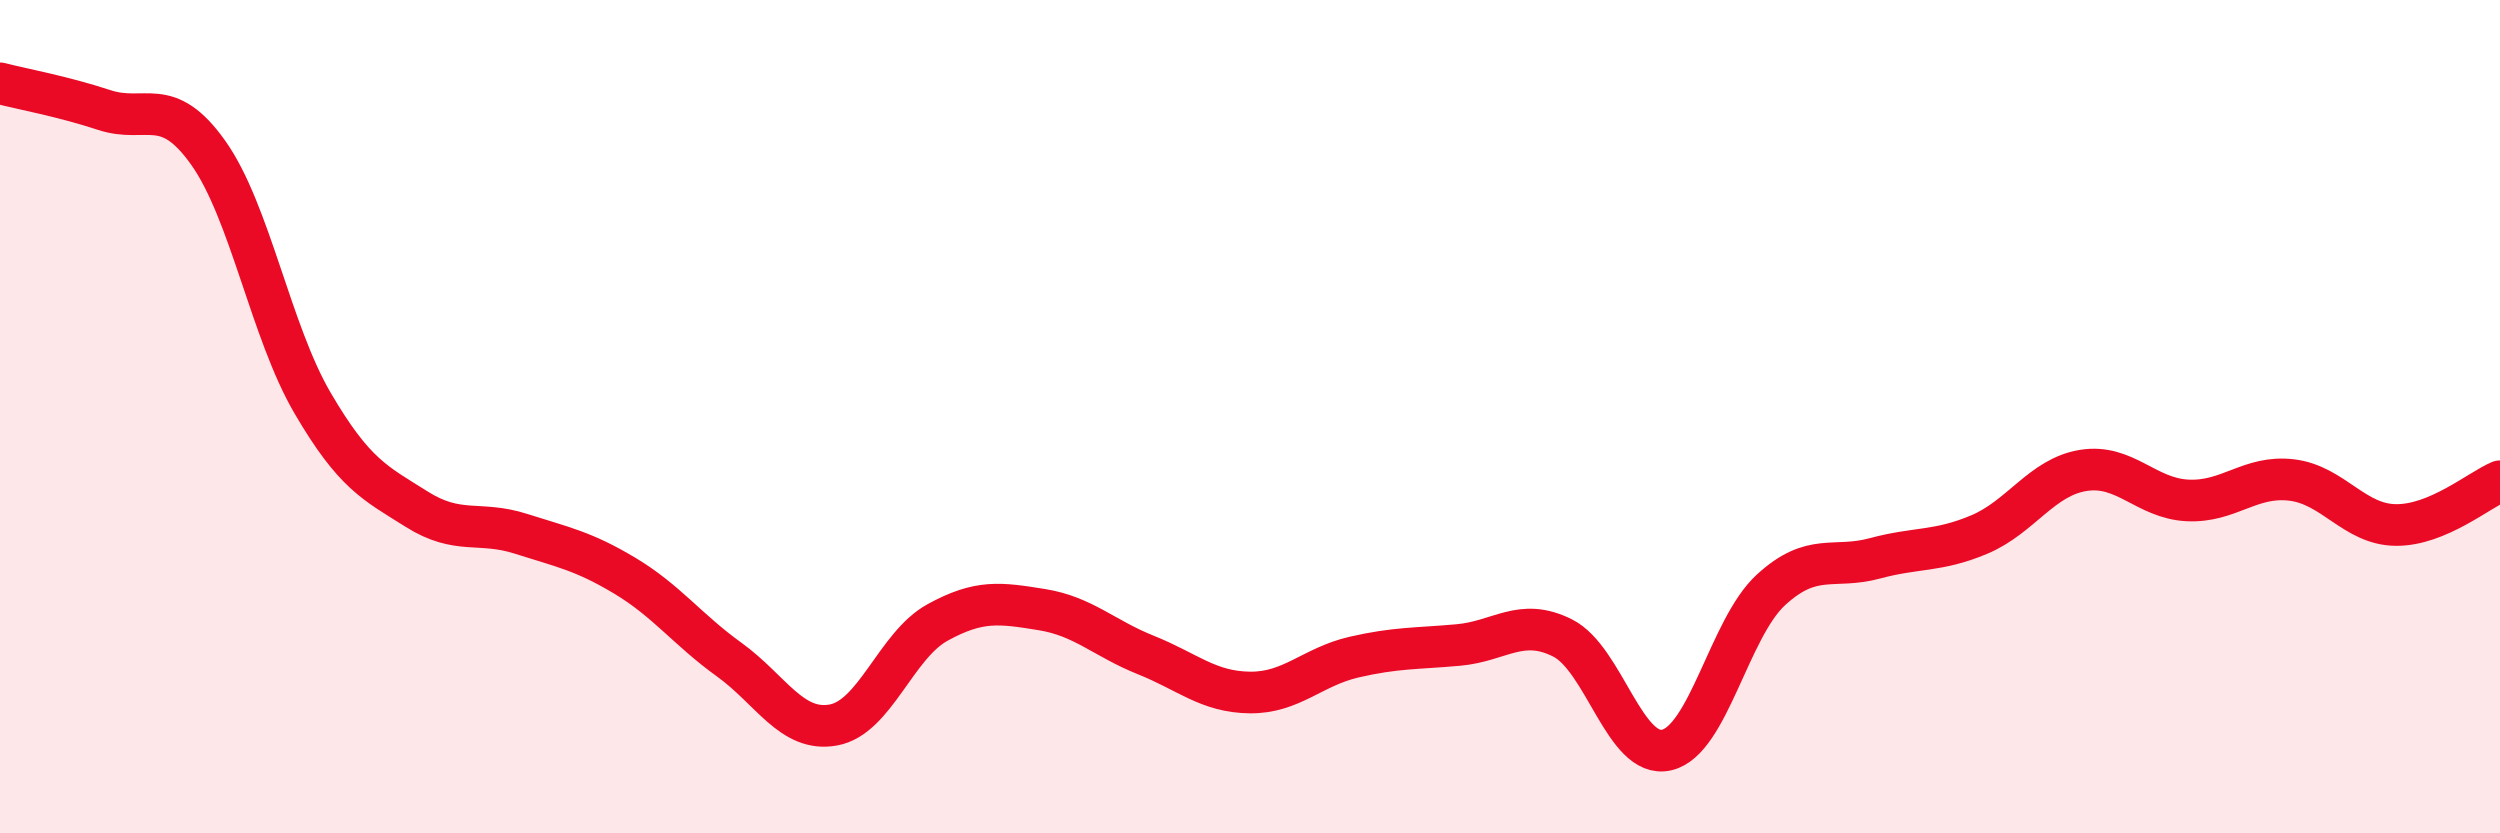 
    <svg width="60" height="20" viewBox="0 0 60 20" xmlns="http://www.w3.org/2000/svg">
      <path
        d="M 0,2 C 0.5,2.13 1.5,2.31 2.5,2.64 C 3.5,2.97 4,2.26 5,3.67 C 6,5.08 6.5,7.96 7.5,9.67 C 8.5,11.38 9,11.59 10,12.22 C 11,12.85 11.5,12.49 12.5,12.81 C 13.5,13.13 14,13.22 15,13.82 C 16,14.42 16.5,15.11 17.5,15.83 C 18.5,16.55 19,17.58 20,17.4 C 21,17.22 21.5,15.49 22.5,14.94 C 23.5,14.39 24,14.47 25,14.63 C 26,14.79 26.5,15.32 27.5,15.72 C 28.5,16.12 29,16.61 30,16.62 C 31,16.63 31.5,16 32.5,15.77 C 33.5,15.54 34,15.57 35,15.48 C 36,15.39 36.5,14.81 37.5,15.31 C 38.5,15.81 39,18.23 40,18 C 41,17.77 41.5,15.08 42.5,14.16 C 43.5,13.24 44,13.67 45,13.4 C 46,13.13 46.5,13.25 47.5,12.83 C 48.5,12.41 49,11.45 50,11.29 C 51,11.13 51.5,11.96 52.5,12.01 C 53.5,12.06 54,11.4 55,11.52 C 56,11.64 56.5,12.59 57.5,12.6 C 58.5,12.61 59.5,11.76 60,11.55L60 20L0 20Z"
        fill="#EB0A25"
        opacity="0.1"
        stroke-linecap="round"
        stroke-linejoin="round"
      />
      <path
        d="M 0,2 C 0.5,2.13 1.5,2.31 2.5,2.64 C 3.5,2.97 4,2.26 5,3.67 C 6,5.08 6.5,7.96 7.5,9.67 C 8.5,11.38 9,11.59 10,12.22 C 11,12.85 11.5,12.49 12.5,12.81 C 13.5,13.13 14,13.22 15,13.82 C 16,14.42 16.5,15.11 17.5,15.83 C 18.5,16.55 19,17.58 20,17.4 C 21,17.22 21.5,15.49 22.5,14.94 C 23.5,14.39 24,14.47 25,14.63 C 26,14.79 26.5,15.32 27.5,15.72 C 28.5,16.12 29,16.61 30,16.62 C 31,16.63 31.5,16 32.5,15.77 C 33.5,15.54 34,15.57 35,15.48 C 36,15.39 36.5,14.81 37.5,15.31 C 38.5,15.81 39,18.23 40,18 C 41,17.77 41.5,15.08 42.5,14.16 C 43.5,13.24 44,13.67 45,13.4 C 46,13.13 46.5,13.25 47.5,12.83 C 48.5,12.41 49,11.45 50,11.29 C 51,11.13 51.5,11.96 52.5,12.01 C 53.5,12.06 54,11.4 55,11.52 C 56,11.64 56.5,12.59 57.5,12.6 C 58.5,12.61 59.5,11.76 60,11.55"
        stroke="#EB0A25"
        stroke-width="1"
        fill="none"
        stroke-linecap="round"
        stroke-linejoin="round"
      />
    </svg>
  